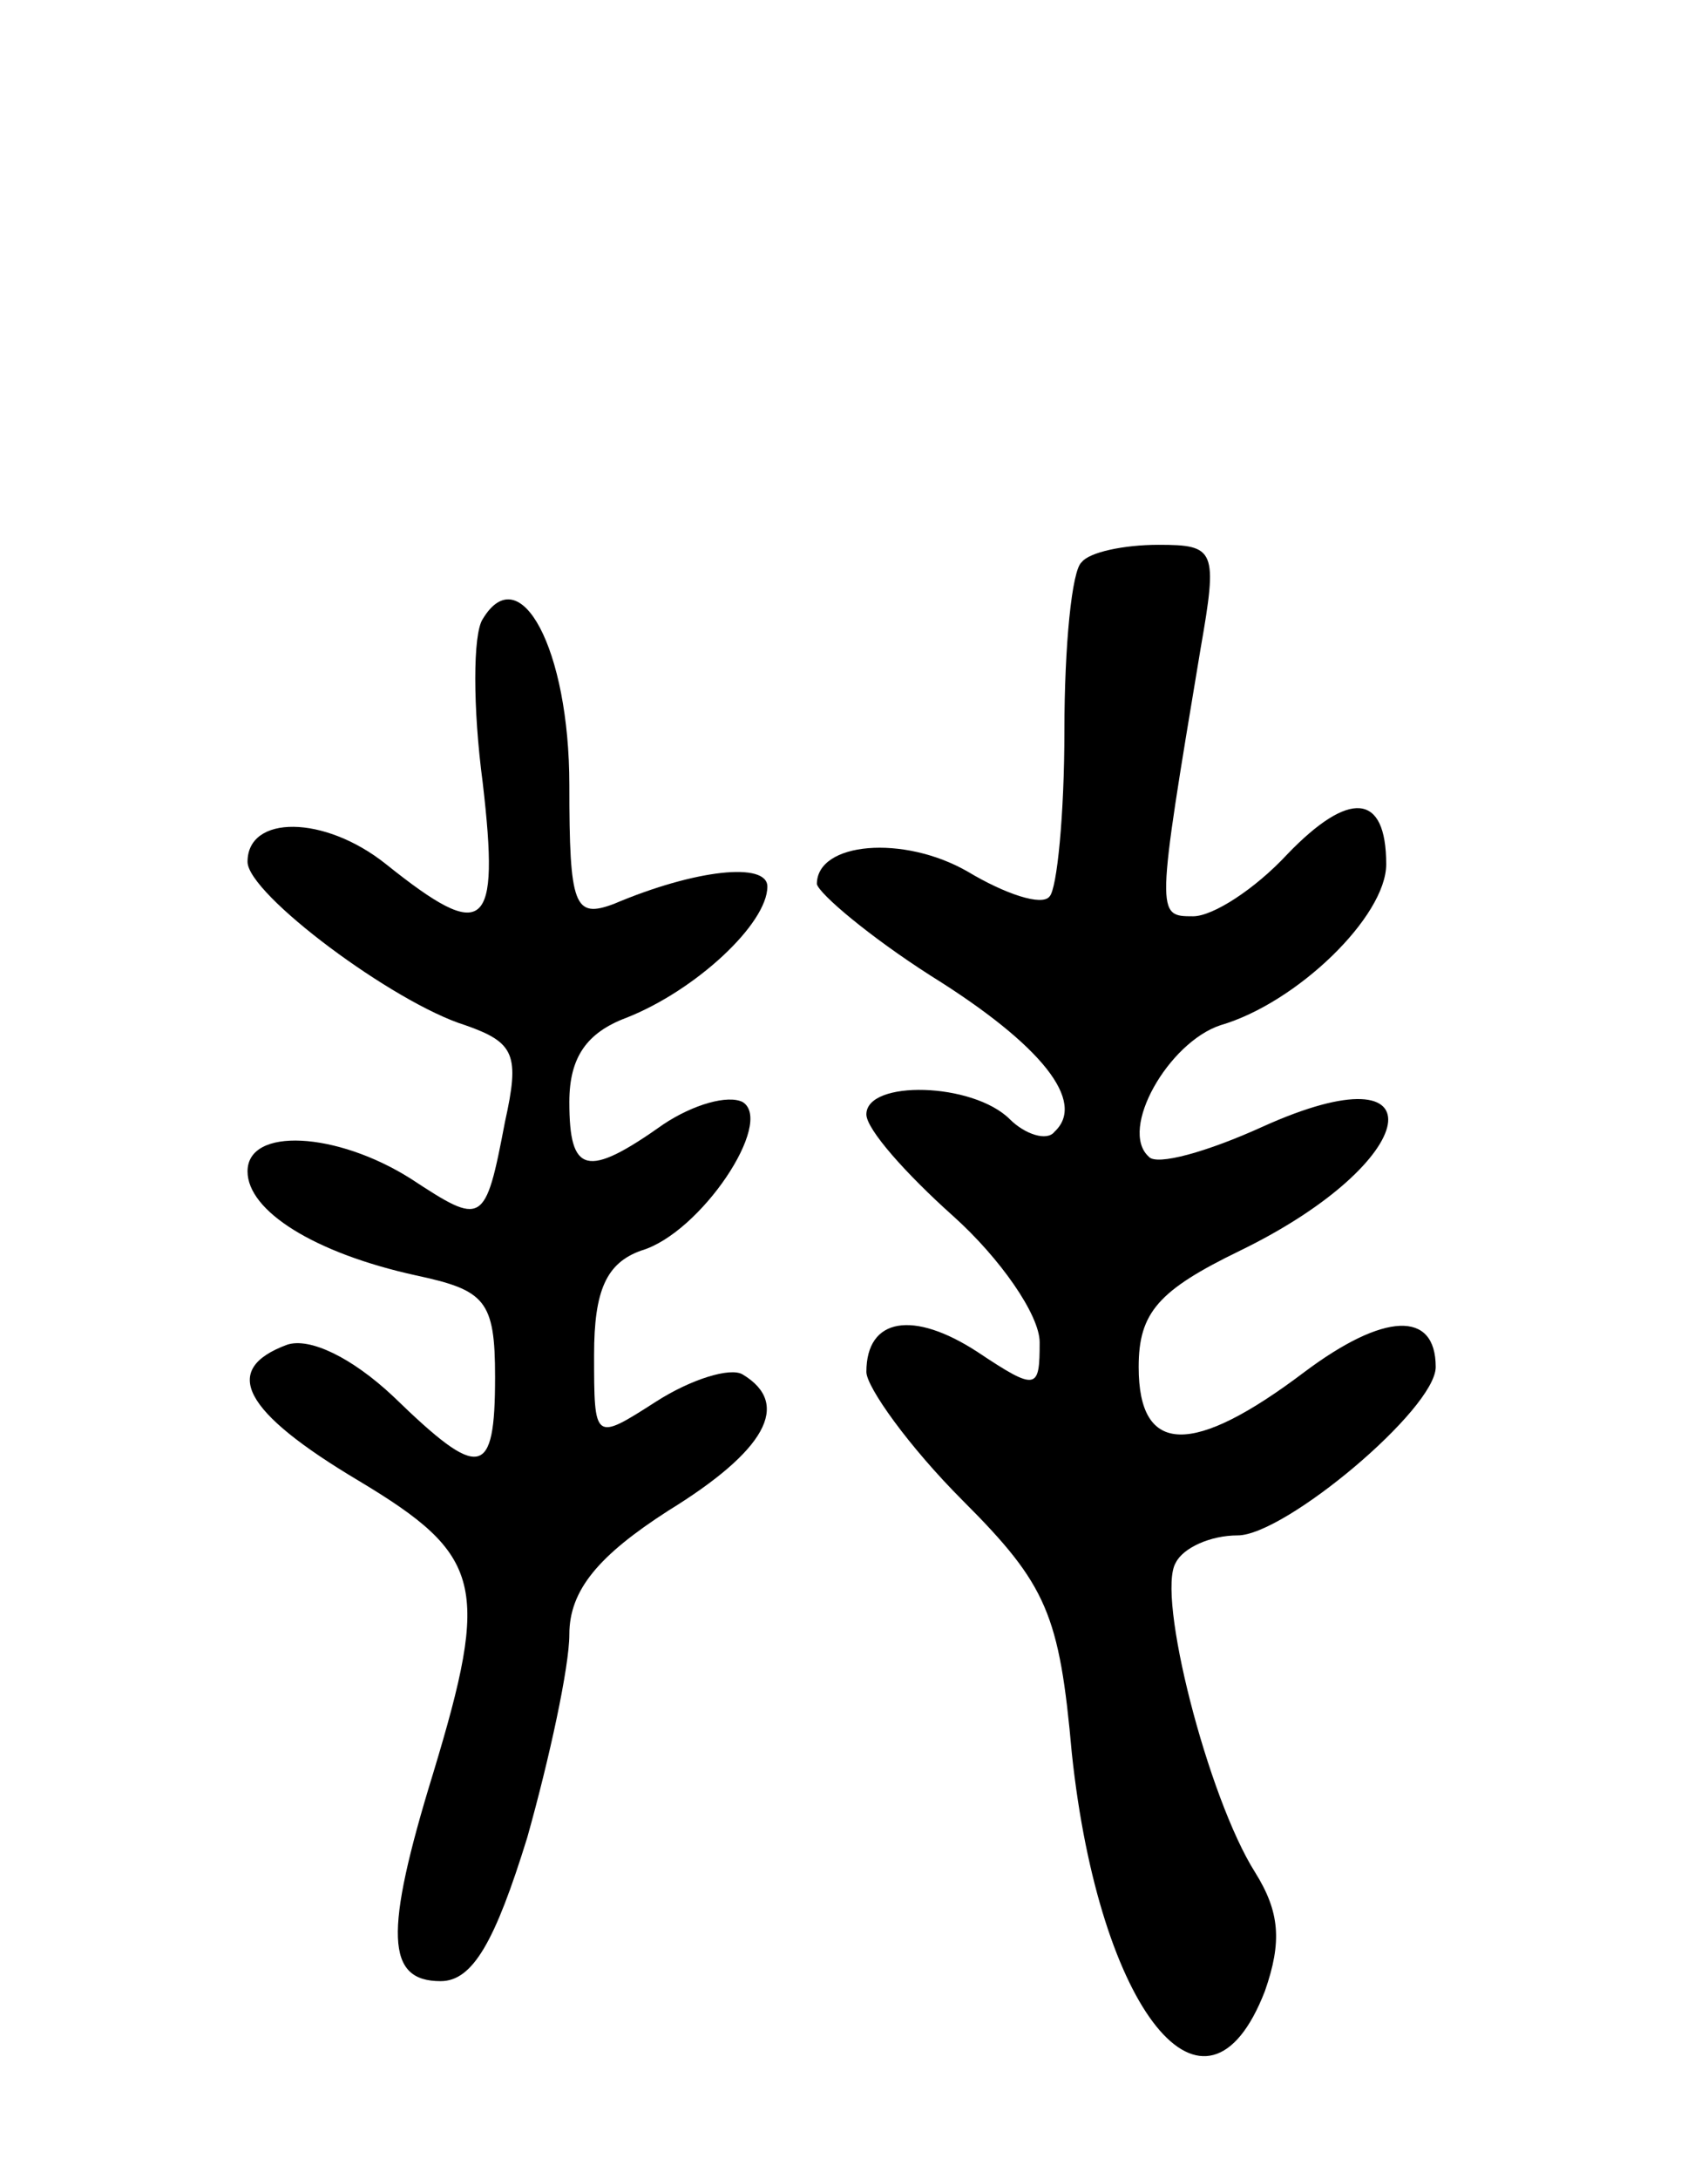 <svg version="1.0" xmlns="http://www.w3.org/2000/svg" width="69" height="88" viewBox="0 0 69 88" ><g transform="translate(0,88) scale(0.1,-0.1)" ><path d="M437 653 c-4 -3 -7 -34 -7 -68 0 -34 -3 -64 -6 -67 -3 -4 -18 1 -33 10 -26 15 -61 12 -61 -5 1 -4 21 -21 46 -37 45 -28 63 -51 50 -63 -3 -4 -12 -1 -18 5 -15 15 -58 16 -58 2 0 -6 16 -24 35 -41 19 -17 35 -40 35 -51 0 -19 -1 -20 -25 -4 -26 17 -45 14 -45 -8 0 -6 17 -30 39 -52 34 -34 39 -46 44 -102 11 -104 54 -158 78 -96 7 20 6 32 -4 48 -19 30 -40 112 -32 125 3 6 14 11 25 11 19 0 80 51 80 68 0 23 -21 22 -53 -2 -45 -34 -67 -34 -67 2 0 22 8 31 41 47 74 36 82 83 9 50 -22 -10 -43 -16 -46 -12 -12 11 8 46 29 53 31 9 67 44 67 65 0 29 -15 30 -40 4 -13 -14 -30 -25 -38 -25 -15 0 -15 0 3 108 7 40 6 42 -17 42 -14 0 -28 -3 -31 -7z"/><path d="M195 630 c-4 -6 -4 -36 0 -66 7 -60 1 -65 -39 -33 -25 20 -56 20 -56 1 0 -13 59 -57 88 -66 20 -7 22 -12 16 -39 -8 -42 -9 -42 -38 -23 -30 19 -66 21 -66 3 0 -16 27 -33 68 -42 28 -6 32 -10 32 -41 0 -41 -6 -42 -41 -8 -17 16 -34 24 -43 21 -27 -10 -18 -27 29 -55 50 -30 53 -42 30 -118 -20 -65 -19 -84 3 -84 13 0 22 16 35 58 9 32 17 69 17 82 0 18 12 32 40 50 39 24 50 43 30 55 -5 3 -21 -2 -35 -11 -25 -16 -25 -16 -25 19 0 26 5 37 19 42 24 7 54 52 41 60 -6 3 -20 -1 -32 -9 -31 -22 -38 -20 -38 9 0 18 7 28 23 34 28 11 57 38 57 53 0 10 -29 7 -62 -7 -16 -6 -18 -1 -18 48 0 55 -20 92 -35 67z"/></g></svg> 
